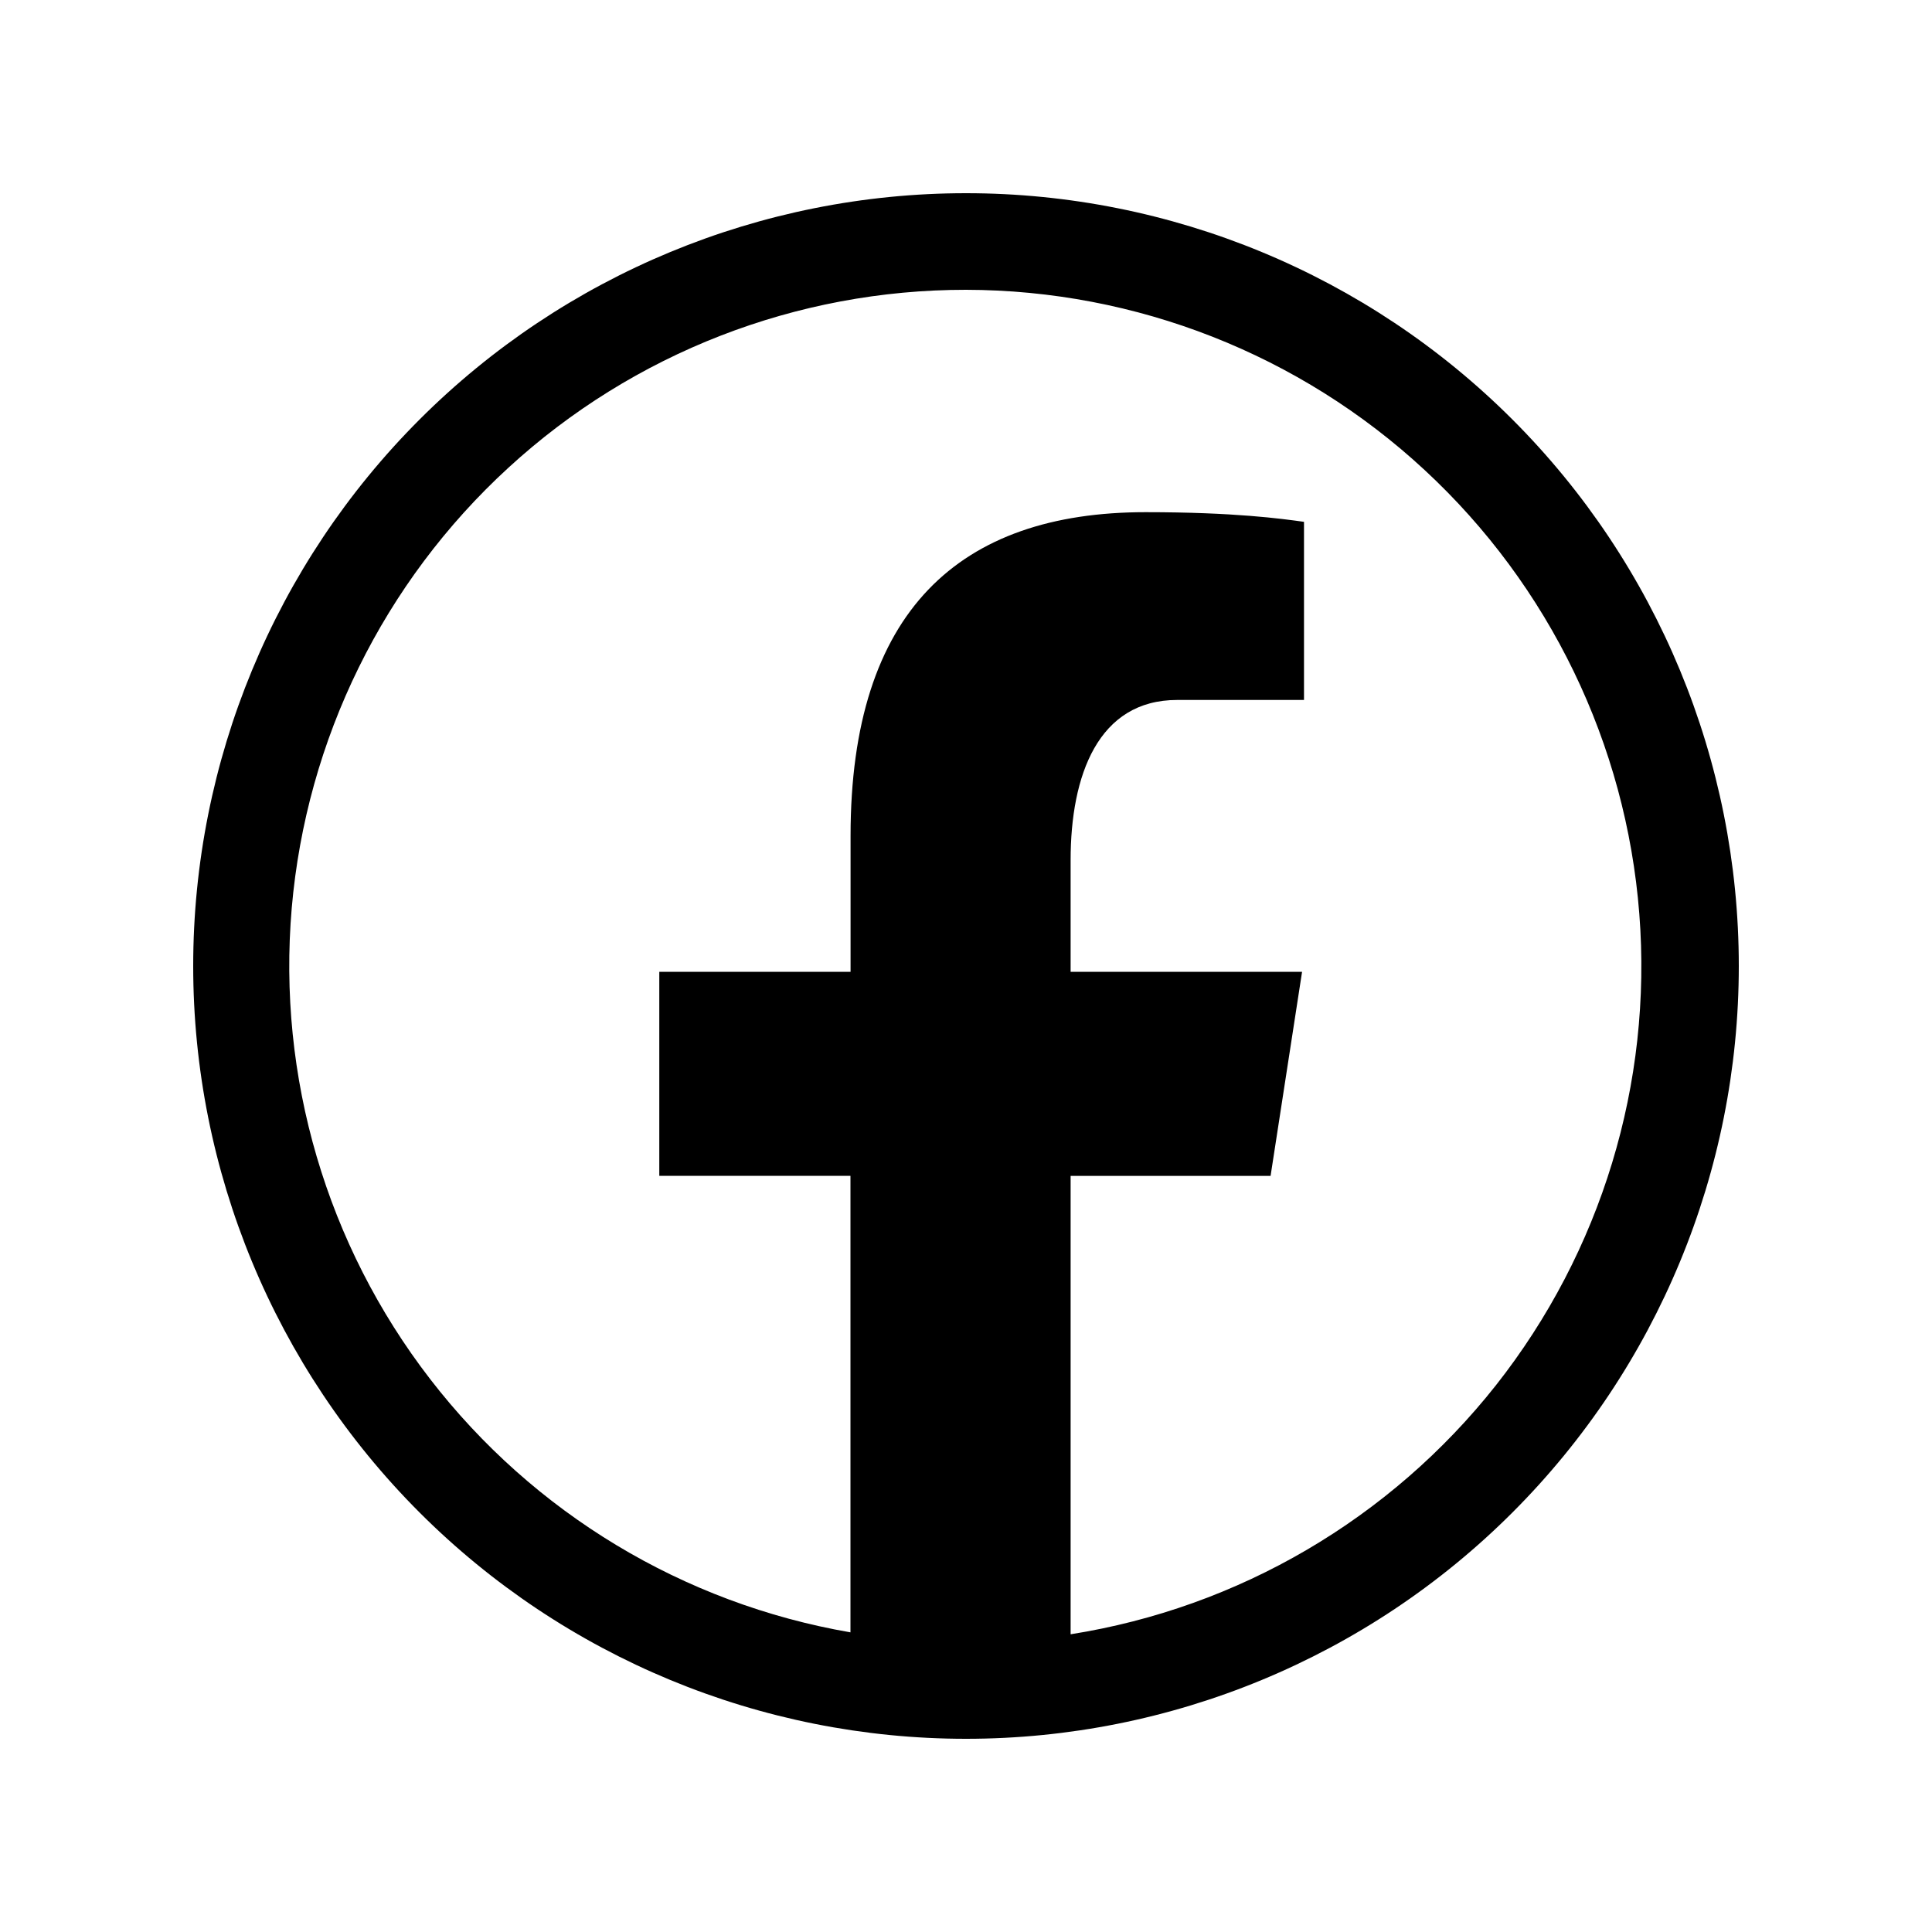 <svg xmlns="http://www.w3.org/2000/svg" fill="none" viewBox="0 0 20 20" height="20" width="20">
<path fill="black" d="M10 2C12.122 2 14.157 2.843 15.657 4.343C17.157 5.843 18 7.878 18 10C18 12.122 17.157 14.157 15.657 15.657C14.157 17.157 12.122 18 10 18C7.878 18 5.843 17.157 4.343 15.657C2.843 14.157 2 12.122 2 10C2 7.878 2.843 5.843 4.343 4.343C5.843 2.843 7.878 2 10 2ZM10 3C8.246 2.999 6.556 3.655 5.264 4.841C3.971 6.026 3.171 7.653 3.02 9.4C2.87 11.147 3.381 12.887 4.452 14.275C5.523 15.664 7.076 16.6 8.804 16.898V12.172H6.825V10.06H8.805V8.652C8.805 6.324 9.933 5.302 11.859 5.302C12.781 5.302 13.269 5.37 13.499 5.402V7.246H12.186C11.368 7.246 11.083 8.026 11.083 8.903V10.06H13.479L13.153 12.173H11.083V16.918C12.822 16.643 14.394 15.722 15.486 14.34C16.576 12.957 17.107 11.215 16.97 9.459C16.833 7.703 16.04 6.063 14.748 4.866C13.457 3.669 11.761 3.003 10 3Z"></path>
</svg>
